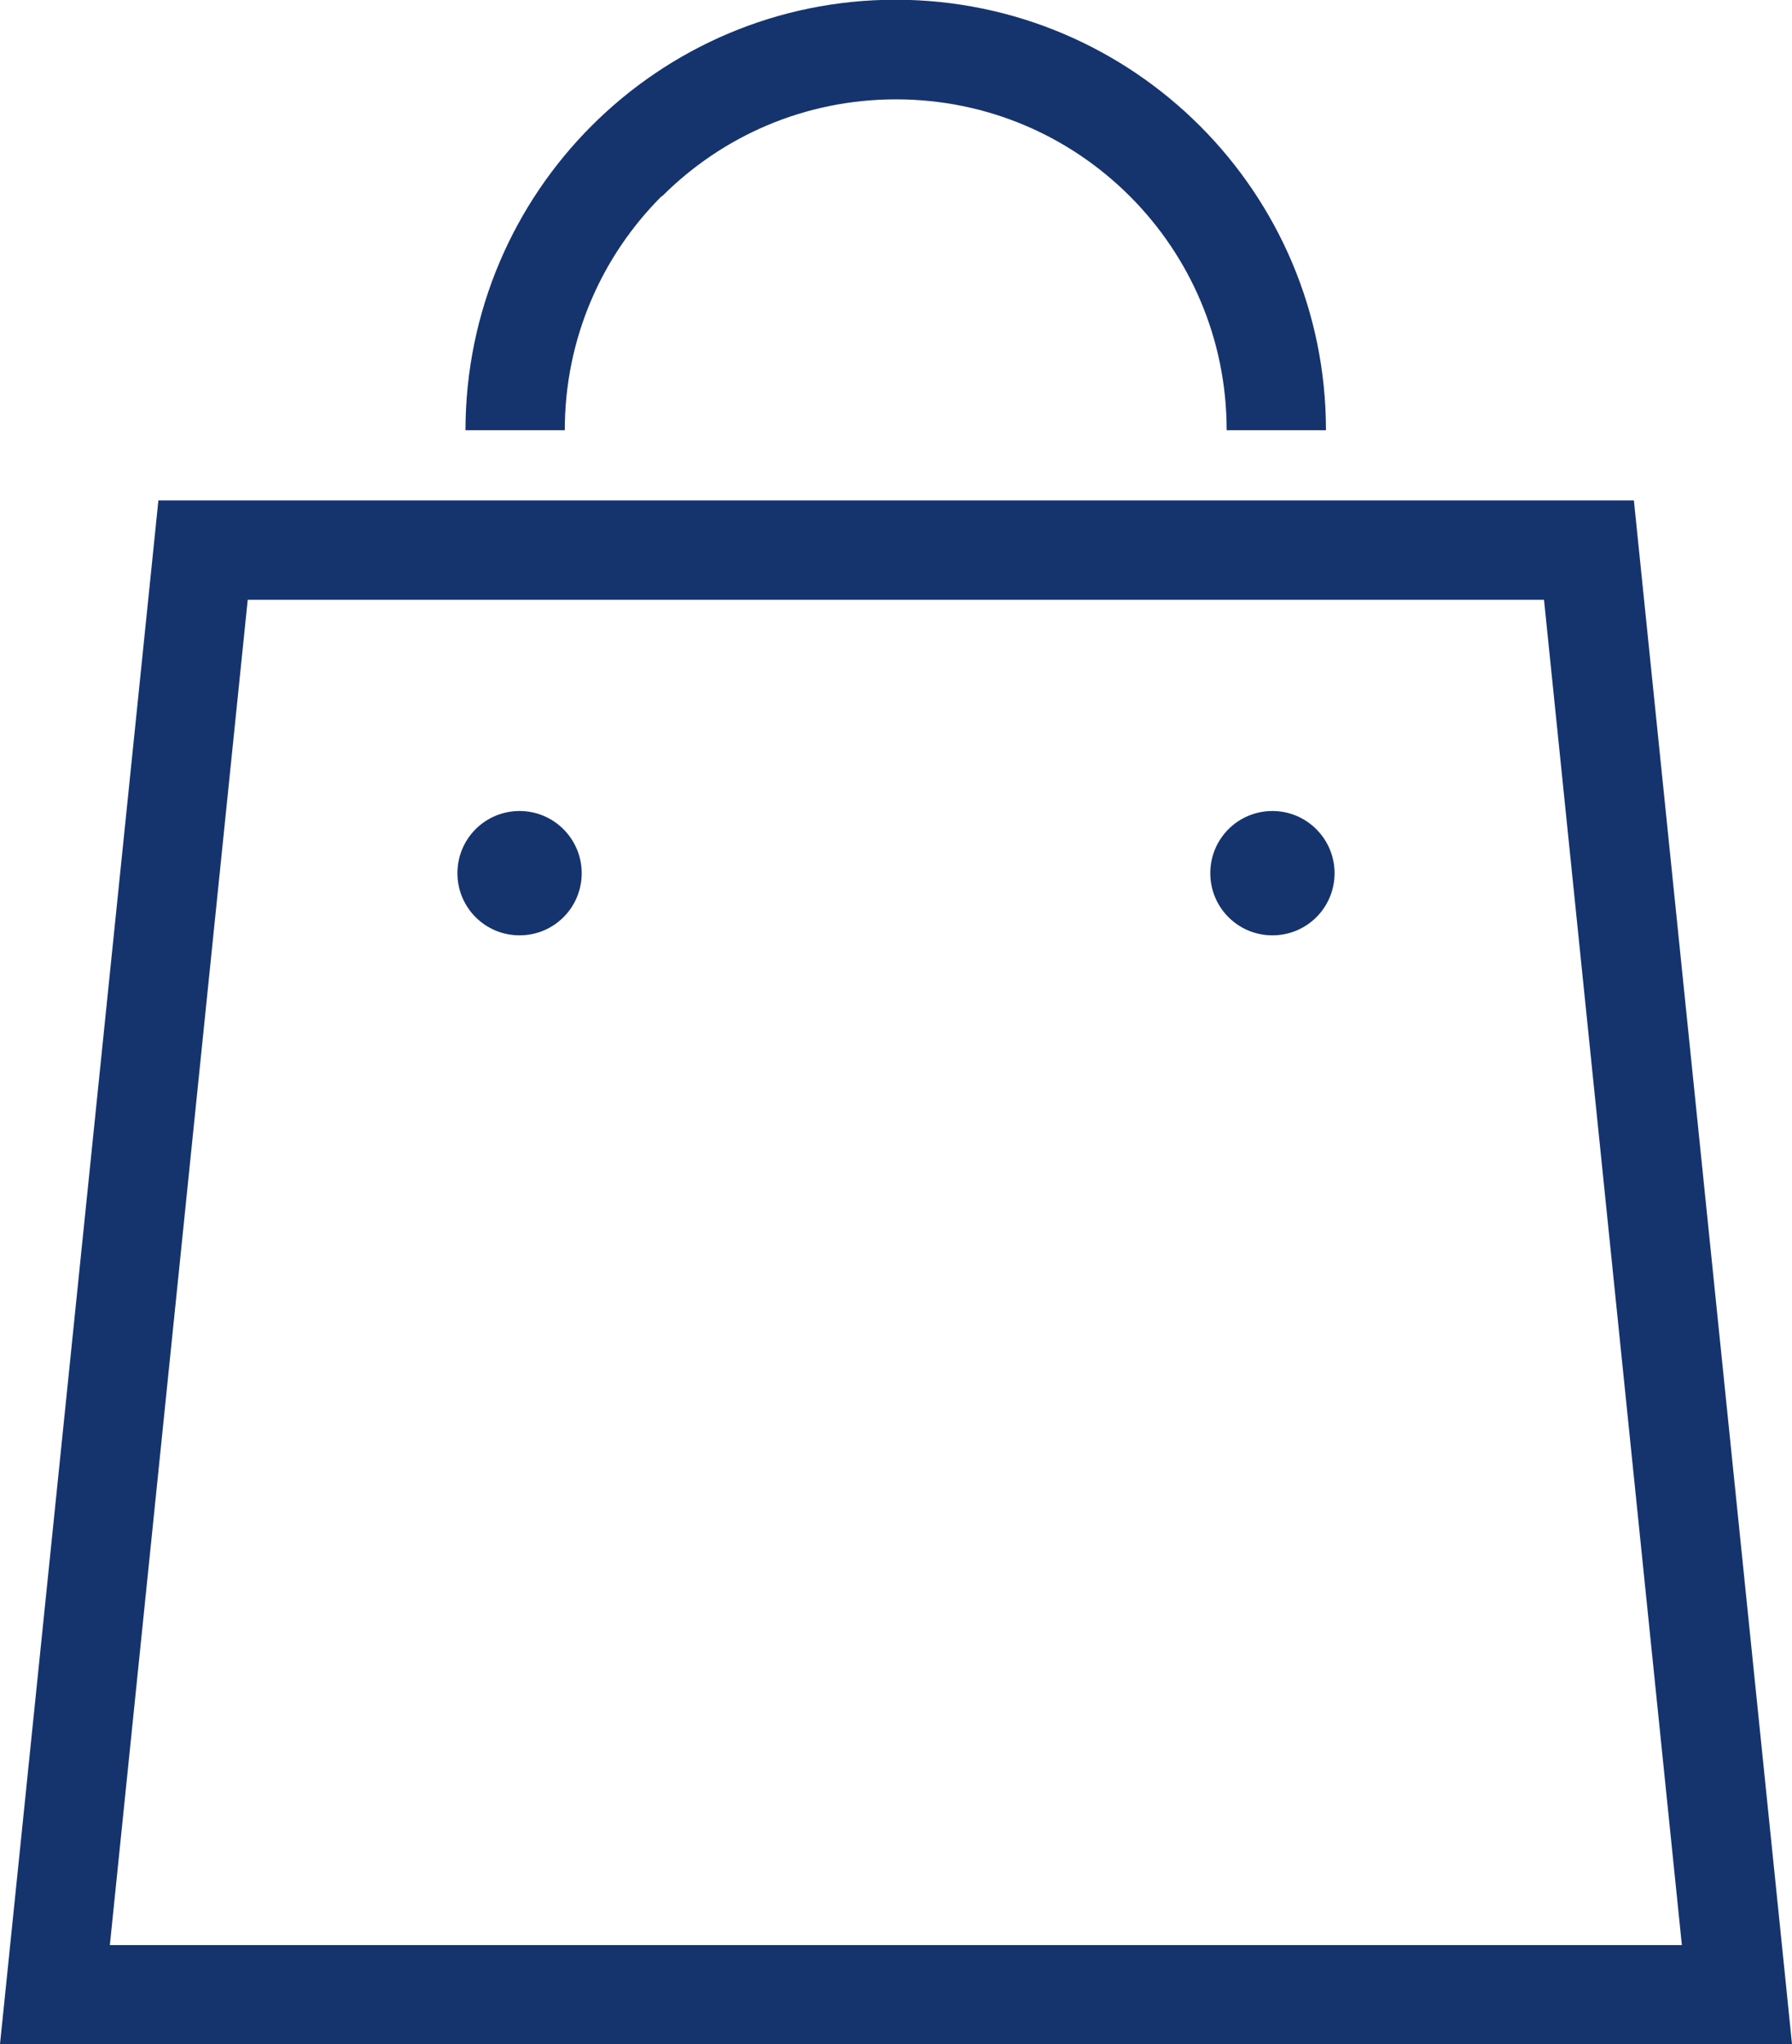 <svg id="_レイヤー_2" data-name="レイヤー 2" xmlns="http://www.w3.org/2000/svg" viewBox="0 0 64.6 73.65"><defs><style>.cls-1{fill:#15346e}</style></defs><g id="design"><path class="cls-1" d="M64.4 71.68l-5.5-53.65H5.71L0 73.65h64.6l-.2-1.97zm-60.44-1.6l4.97-48.47h46.73l4.97 48.47H3.96z"/><path class="cls-1" d="M18.73 29.22c-1.24 0-2.24 1-2.24 2.24s1 2.24 2.24 2.24 2.24-1 2.24-2.24c0-1.23-1-2.24-2.24-2.24zm27.14 0c-1.24 0-2.24 1-2.24 2.24s1 2.24 2.24 2.24 2.24-1 2.24-2.24c0-1.23-1-2.24-2.24-2.24zm-22-22.15C26.03 4.91 29 3.58 32.3 3.58s6.27 1.33 8.43 3.49 3.49 5.13 3.49 8.43h3.58C47.8 6.94 40.86 0 32.29-.01c-8.56 0-15.5 6.94-15.51 15.51h3.58c0-3.3 1.33-6.27 3.49-8.43z"/></g></svg>